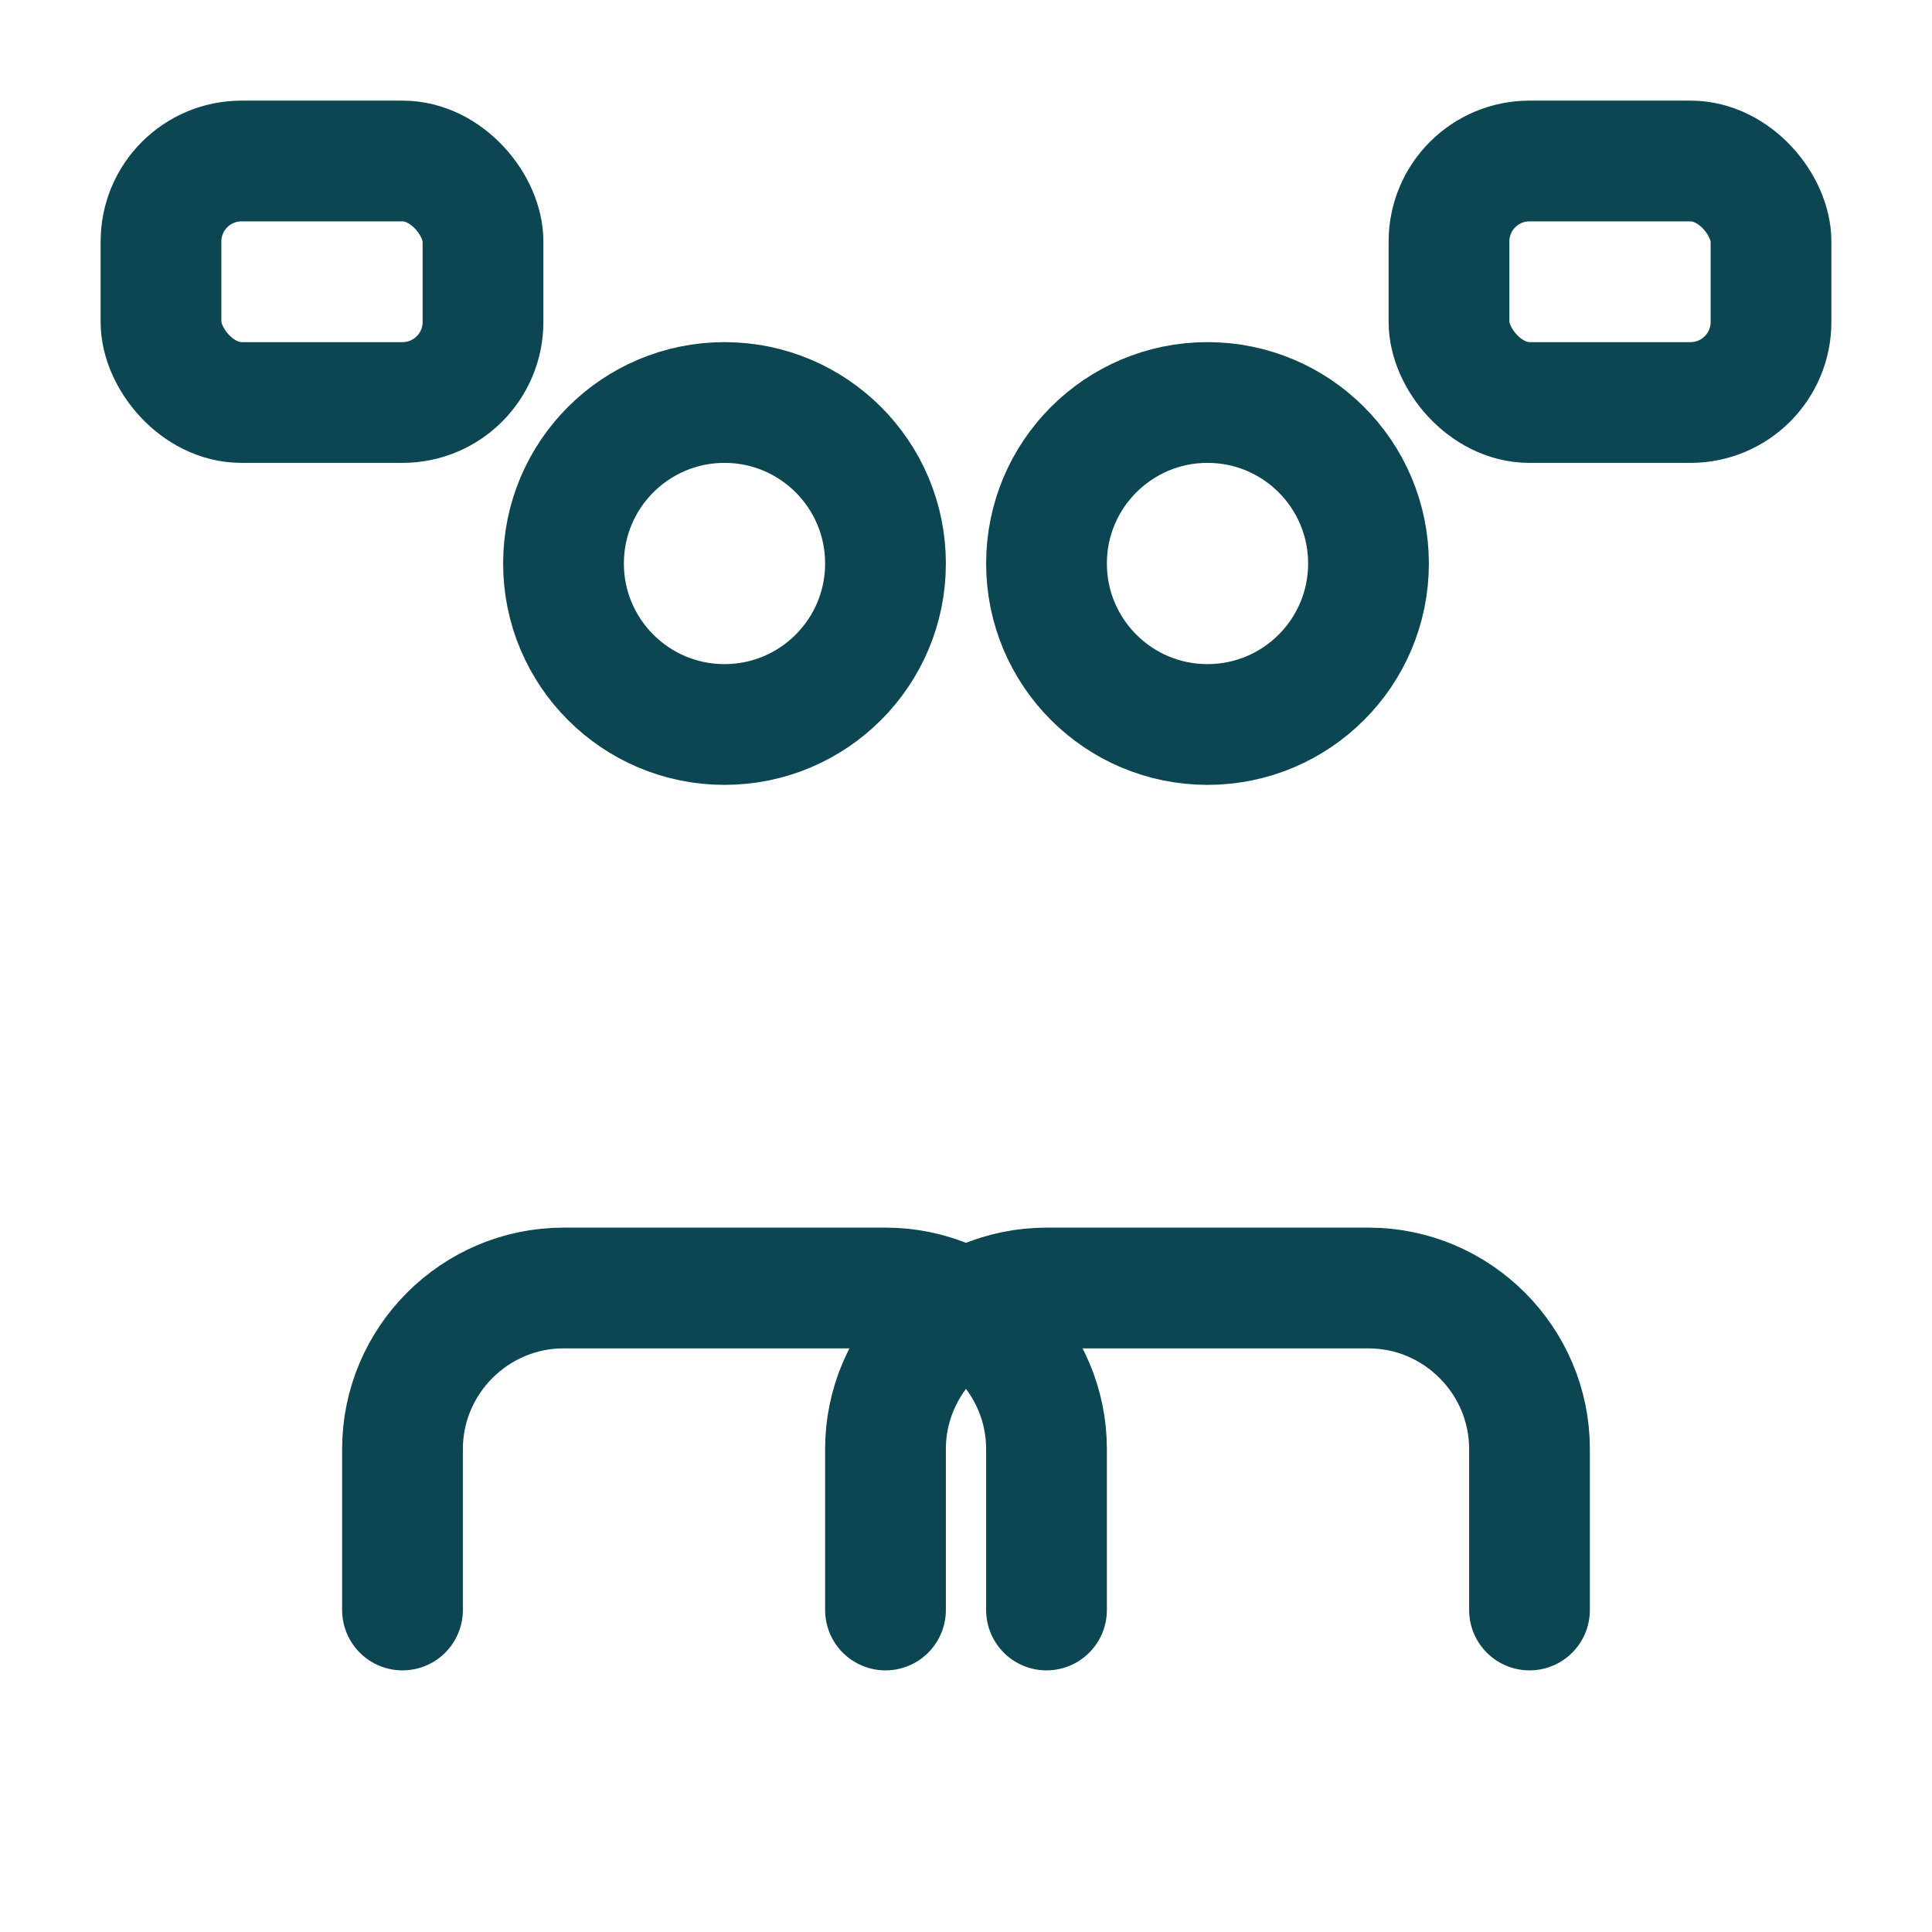 <svg xmlns="http://www.w3.org/2000/svg" viewBox="0 0 24 24" fill="none"><circle cx="9" cy="7" r="2" stroke="#0C4652" stroke-width="1.5"></circle><circle cx="15" cy="7" r="2" stroke="#0C4652" stroke-width="1.5"></circle><path d="M5 20V18C5 16.9 5.9 16 7 16H11C12.1 16 13 16.9 13 18V20" stroke="#0C4652" stroke-width="1.5" stroke-linecap="round"></path><path d="M11 20V18C11 16.9 11.9 16 13 16H17C18.1 16 19 16.9 19 18V20" stroke="#0C4652" stroke-width="1.5" stroke-linecap="round"></path><rect x="2" y="2" width="4" height="3" rx="1" stroke="#0C4652" stroke-width="1.5"></rect><rect x="18" y="2" width="4" height="3" rx="1" stroke="#0C4652" stroke-width="1.5"></rect></svg>